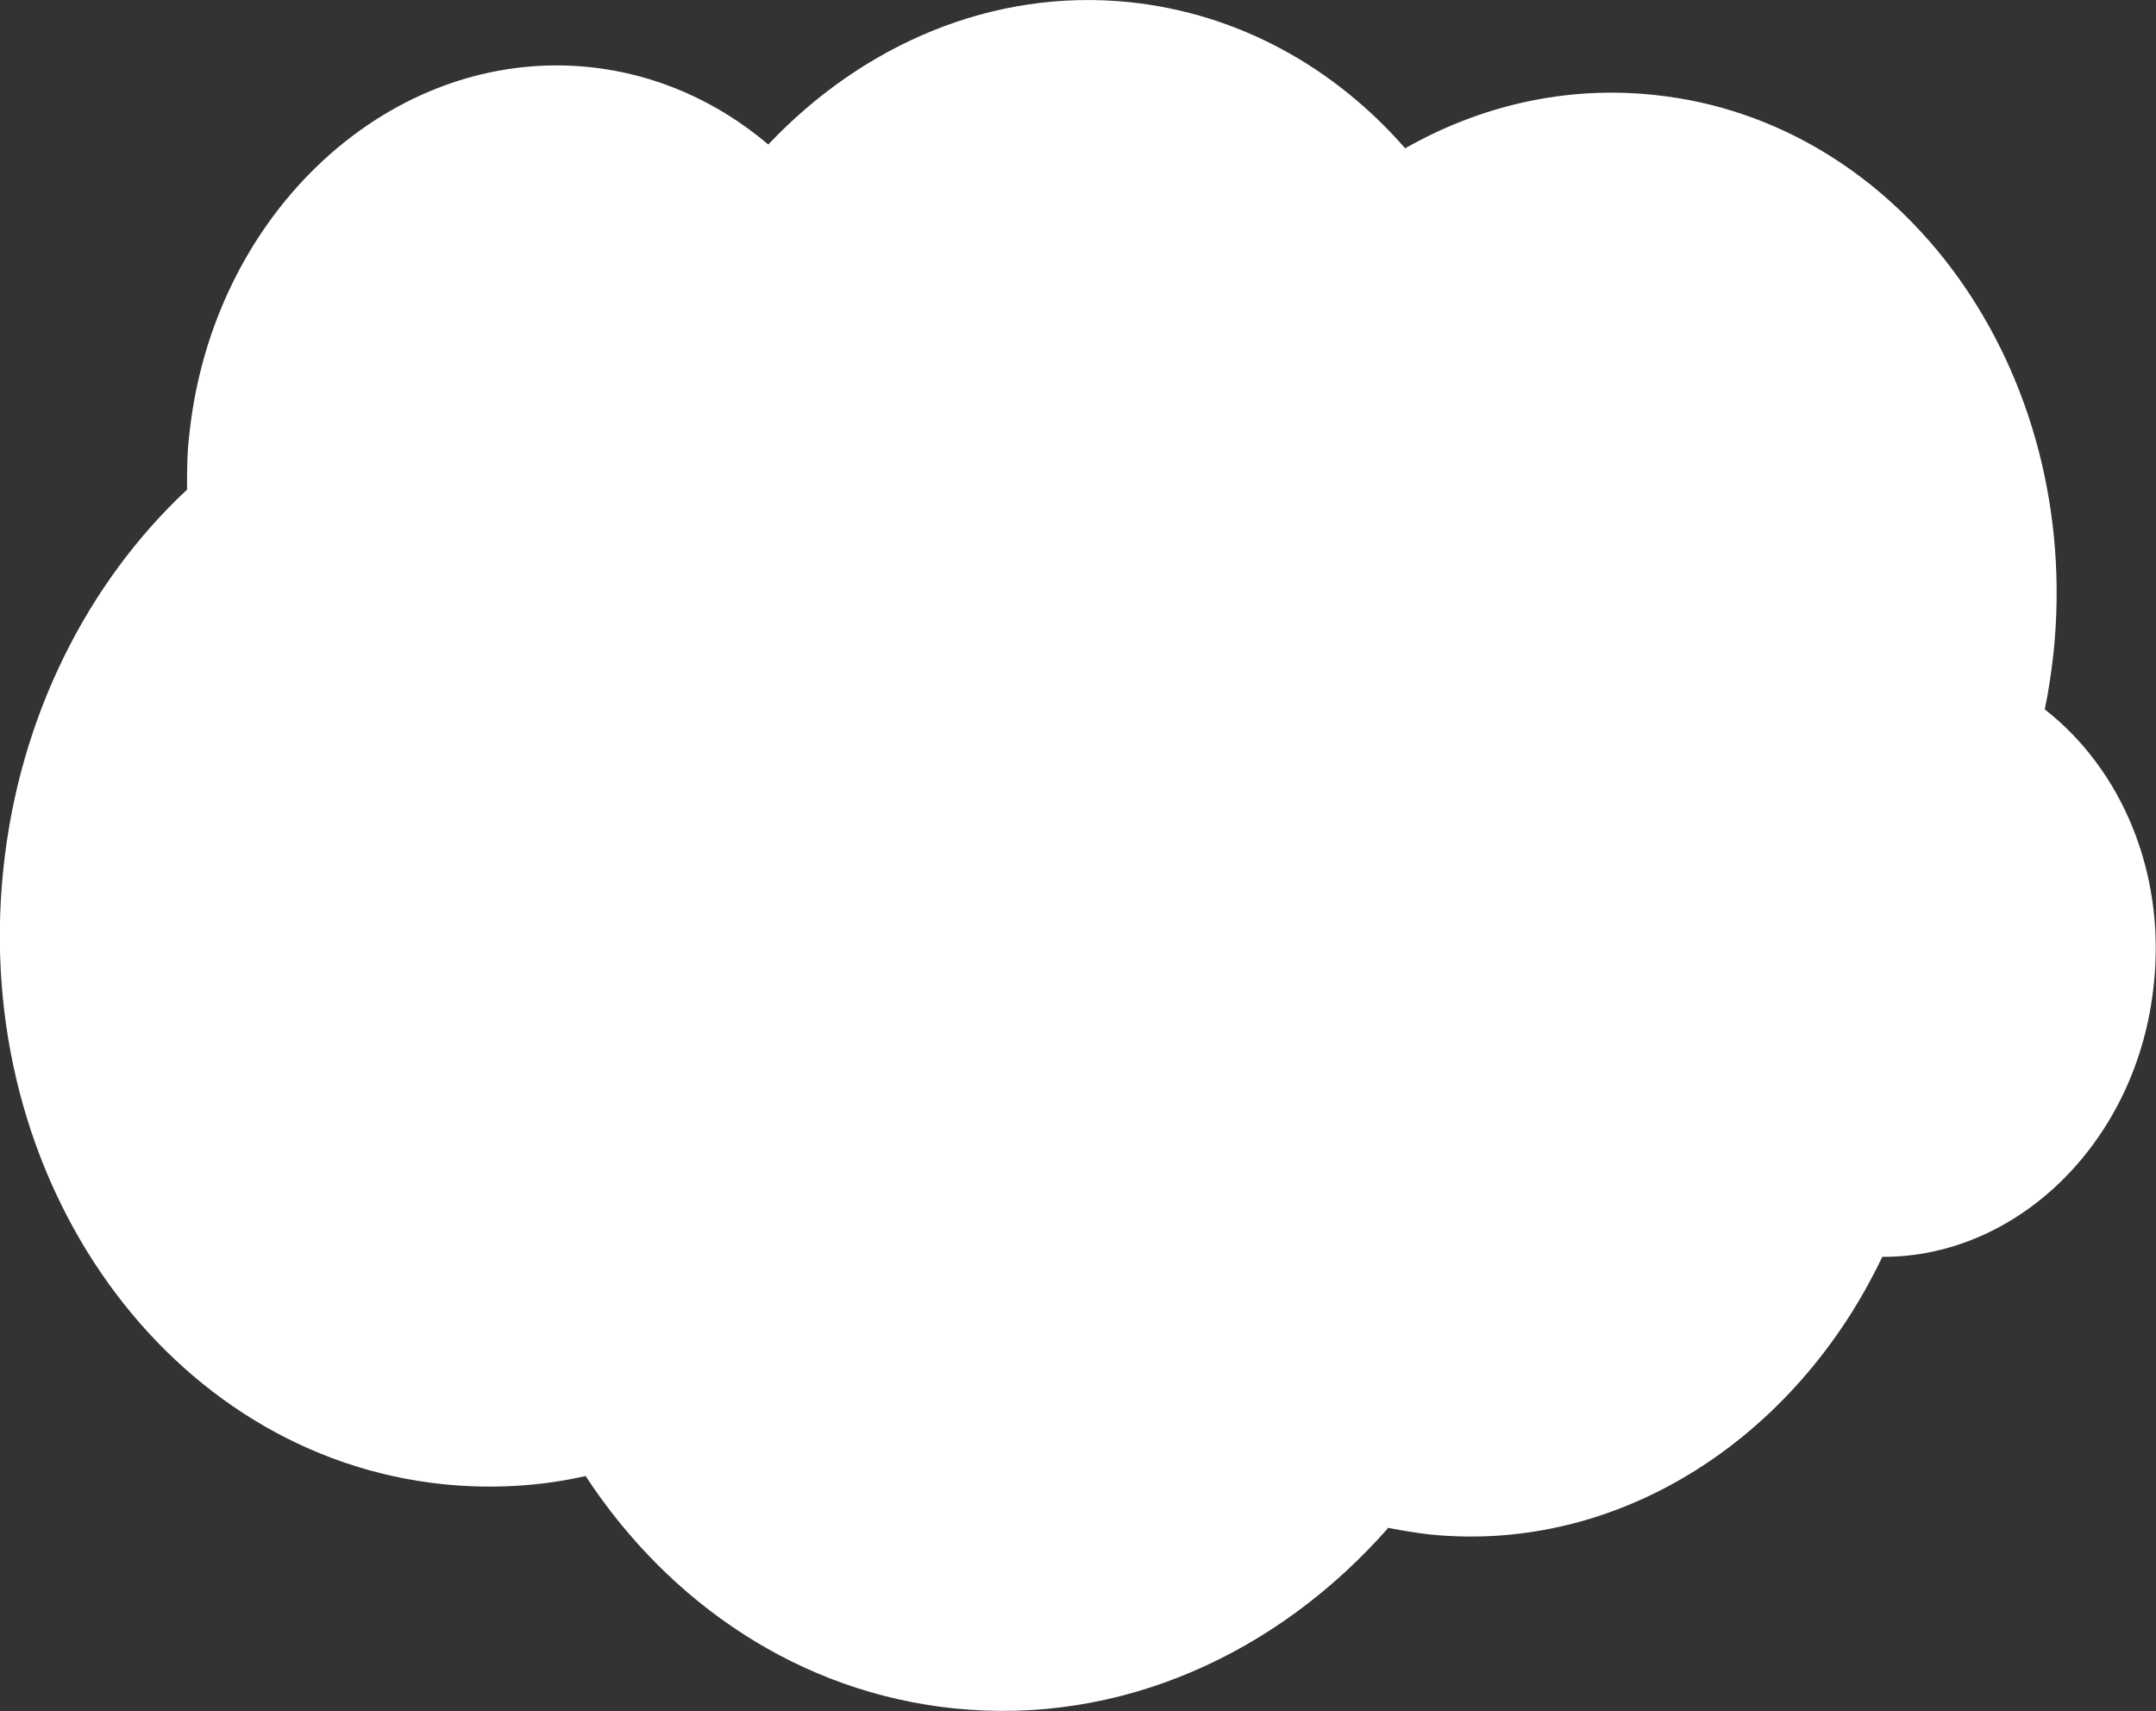 <?xml version="1.0" encoding="UTF-8"?> <svg xmlns="http://www.w3.org/2000/svg" xmlns:xlink="http://www.w3.org/1999/xlink" version="1.1" id="Слой_1" x="0px" y="0px" viewBox="0 0 395.4 313.8" style="enable-background:new 0 0 395.4 313.8;" xml:space="preserve"><rect x="0" y="0" width="395.4" height="313.8" fill="#333333" stroke="none"/> <style type="text/css"> .st0{fill:#FFFFFF;} </style> <path class="st0" d="M395,180.5c-2.9,28.6-24.8,50.1-49.8,50c-15.8,33.2-48.2,54.5-83.1,50.9c-2.5-0.3-5-0.7-7.5-1.2 c-20.3,23.1-49.2,36.3-79.7,33.1c-28.1-2.9-52.1-19.1-67.5-42.6c-8.4,1.9-17.2,2.4-26.1,1.5c-50.4-5.2-86.6-55.6-80.7-112.7 c2.9-28.2,15.6-52.8,33.7-69.7c0-3.3,0-6.6,0.4-9.9c4.2-41,37.1-71.3,73.4-67.6c12.4,1.3,23.6,6.4,32.8,14.2 C158.2,8.2,182-2.2,207.2,0.4c20,2.1,37.6,12,50.5,26.8c13.7-7.8,29.4-11.5,45.6-9.8c45.8,4.7,78.7,50.6,73.3,102.4 c-0.4,3.5-0.9,7-1.6,10.3C389,141,397.2,159.9,395,180.5z"></path> </svg> 